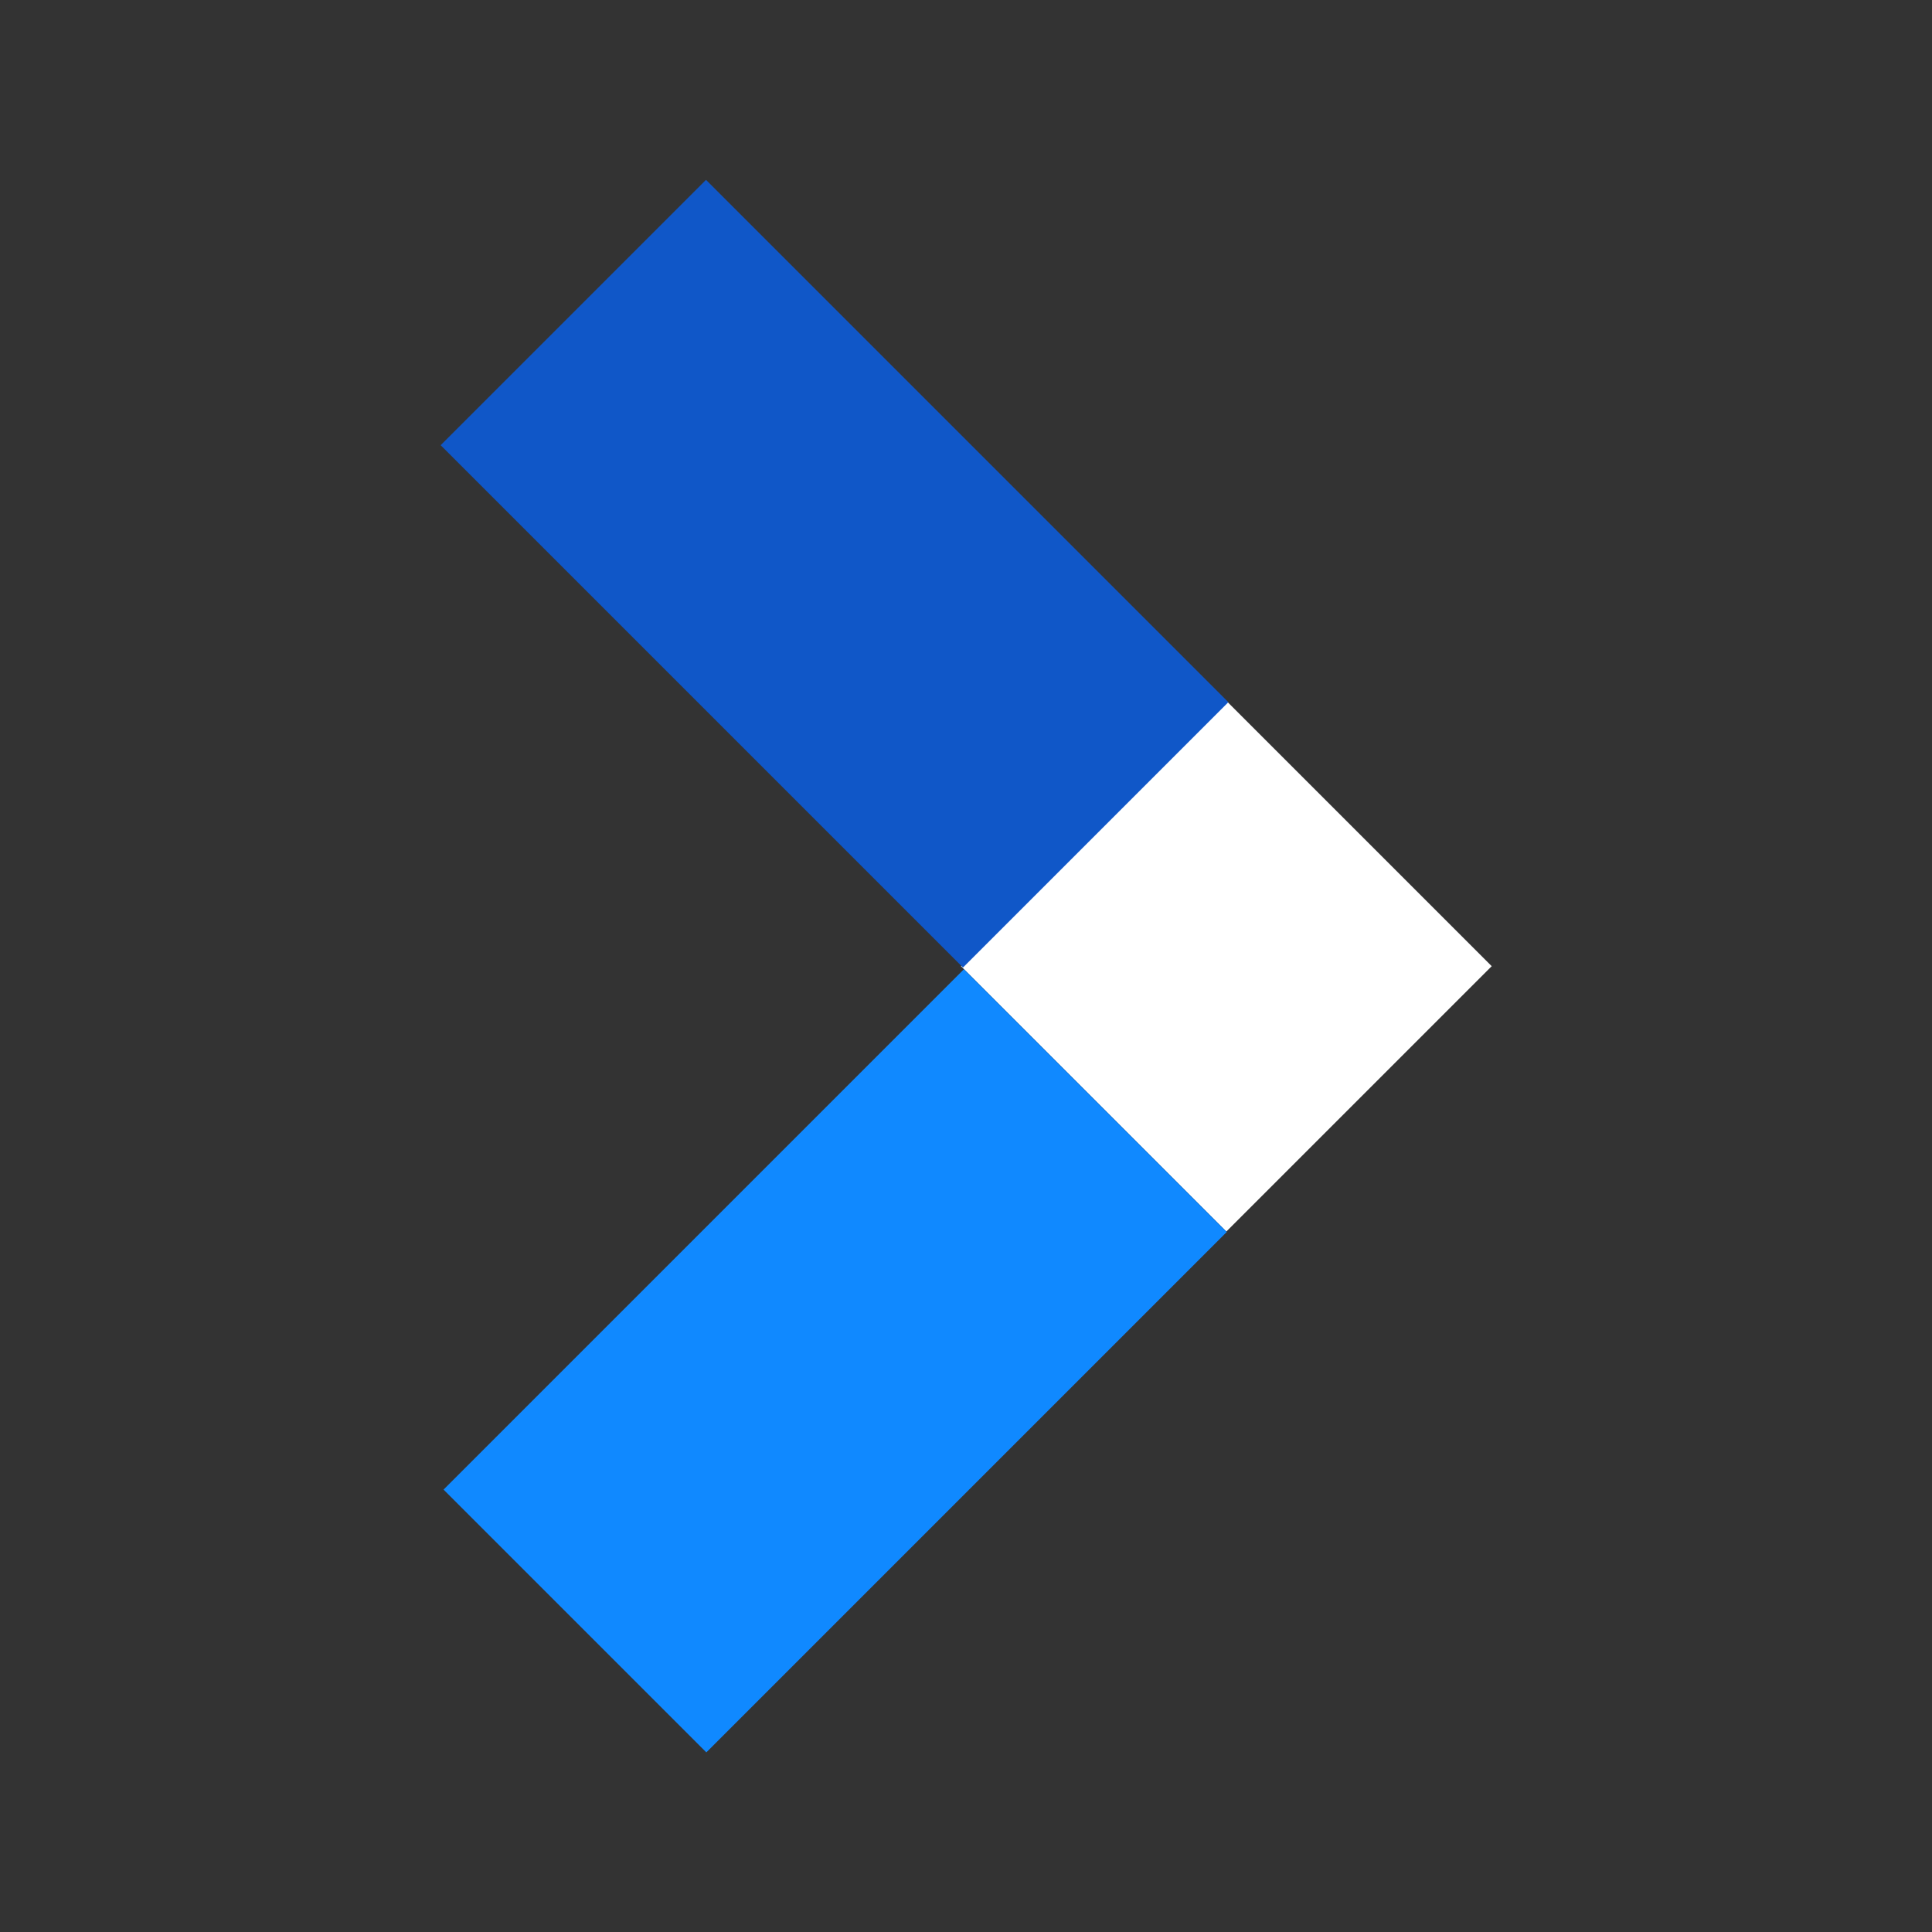 <?xml version="1.0" encoding="UTF-8"?> <svg xmlns="http://www.w3.org/2000/svg" xmlns:xlink="http://www.w3.org/1999/xlink" version="1.1" id="Layer_1" x="0px" y="0px" viewBox="0 0 212.6 212.6" style="enable-background:new 0 0 212.6 212.6;" xml:space="preserve"><rect x="0" y="0" width="212.6" height="212.6" fill="#333333" stroke="none"/> <style type="text/css"> .st0{fill:#FE5716;} .st1{fill:#FF861D;} .st2{fill:#FFB210;} .st3{fill:#FFFFFF;} .st4{fill:#4F9E30;} .st5{fill:#88D910;} .st6{fill:#C0E410;} .st7{fill:#001A70;} .st8{fill:#1057C8;} .st9{fill:#1089FF;} </style> <rect x="-232" y="-322" class="st0" width="212.6" height="212.6"></rect> <g> <rect x="-140.5" y="-303.5" transform="matrix(0.707 -0.707 0.707 0.707 142.161 -168.087)" class="st1" width="17.3" height="95.7"></rect> <rect x="-179.7" y="-184.4" transform="matrix(0.707 -0.707 0.707 0.707 85.663 -144.706)" class="st2" width="95.7" height="17.3"></rect> <rect x="-100.5" y="-224.4" transform="matrix(0.707 -0.707 0.707 0.707 125.652 -128.158)" class="st3" width="17.3" height="17.3"></rect> </g> <rect x="233.2" y="-322" class="st4" width="212.6" height="212.6"></rect> <g> <rect x="324.7" y="-304.7" transform="matrix(0.707 -0.707 0.707 0.707 279.267 160.512)" class="st5" width="17.3" height="95.7"></rect> <rect x="285.5" y="-185.6" transform="matrix(0.707 -0.707 0.707 0.707 222.763 183.908)" class="st6" width="95.7" height="17.3"></rect> <rect x="364.7" y="-225.6" transform="matrix(0.707 -0.707 0.707 0.707 262.758 200.441)" class="st3" width="17.3" height="17.3"></rect> </g> <rect y="-322" class="st7" width="212.6" height="212.6"></rect> <g> <g> <rect x="114.3" y="85.7" transform="matrix(0.707 -0.707 0.707 0.707 -35.649 126.54)" class="st3" width="41.3" height="41.3"></rect> </g> <rect x="71.2" y="22.5" transform="matrix(0.707 -0.707 0.707 0.707 -17.756 83.421)" class="st8" width="41.3" height="81.3"></rect> <rect x="51.4" y="129.3" transform="matrix(0.707 -0.707 0.707 0.707 -78.947 108.843)" class="st9" width="81" height="40.9"></rect> </g> <g> <rect x="114.9" y="309.3" transform="matrix(0.707 -0.707 0.707 0.707 -193.613 192.477)" class="st9" width="41.3" height="41.3"></rect> </g> <rect x="71.7" y="246.1" transform="matrix(0.707 -0.707 0.707 0.707 -175.691 149.312)" class="st7" width="41.3" height="81.3"></rect> <rect x="51.9" y="352.9" transform="matrix(0.707 -0.707 0.707 0.707 -236.953 174.681)" class="st8" width="81" height="40.9"></rect> <g> <rect x="-110.7" y="85.6" transform="matrix(0.707 -0.707 0.707 0.707 -101.543 -32.555)" class="st2" width="41.3" height="41.3"></rect> </g> <rect x="-153.8" y="22.5" transform="matrix(0.707 -0.707 0.707 0.707 -83.659 -75.671)" class="st0" width="41.3" height="81.3"></rect> <rect x="-173.7" y="129.3" transform="matrix(0.707 -0.707 0.707 0.707 -144.912 -50.281)" class="st1" width="81" height="40.9"></rect> <g> <rect x="353.6" y="310.4" transform="matrix(0.707 -0.707 0.707 0.707 -124.456 361.631)" class="st6" width="41.3" height="41.3"></rect> </g> <rect x="310.5" y="247.3" transform="matrix(0.707 -0.707 0.707 0.707 -106.609 318.483)" class="st4" width="41.3" height="81.3"></rect> <rect x="290.7" y="354.1" transform="matrix(0.707 -0.707 0.707 0.707 -167.825 343.905)" class="st5" width="81" height="40.9"></rect> <g> <g> <rect x="347.5" y="85.6" transform="matrix(0.707 -0.707 0.707 0.707 32.679 291.418)" class="st3" width="41.3" height="41.3"></rect> </g> <rect x="304.3" y="22.5" transform="matrix(0.707 -0.707 0.707 0.707 50.544 248.252)" class="st4" width="41.3" height="81.3"></rect> <rect x="284.5" y="129.3" transform="matrix(0.707 -0.707 0.707 0.707 -10.69 273.692)" class="st6" width="81" height="40.9"></rect> </g> <g> <g> <rect x="347.5" y="478" transform="matrix(0.707 -0.707 0.707 0.707 -244.774 406.361)" class="st3" width="41.3" height="41.3"></rect> </g> <rect x="304.3" y="414.8" transform="matrix(0.707 -0.707 0.707 0.707 -226.851 363.193)" class="st5" width="41.3" height="81.3"></rect> <rect x="284.5" y="521.6" transform="matrix(0.707 -0.707 0.707 0.707 -288.114 388.564)" class="st6" width="81" height="40.9"></rect> </g> <g> <rect x="92.1" y="-303.5" transform="matrix(0.707 -0.707 0.707 0.707 210.287 -3.615)" class="st8" width="17.3" height="95.7"></rect> <rect x="52.9" y="-184.4" transform="matrix(0.707 -0.707 0.707 0.707 153.786 19.774)" class="st9" width="95.7" height="17.3"></rect> <rect x="132.1" y="-224.4" transform="matrix(0.707 -0.707 0.707 0.707 193.778 36.314)" class="st3" width="17.3" height="17.3"></rect> </g> </svg> 